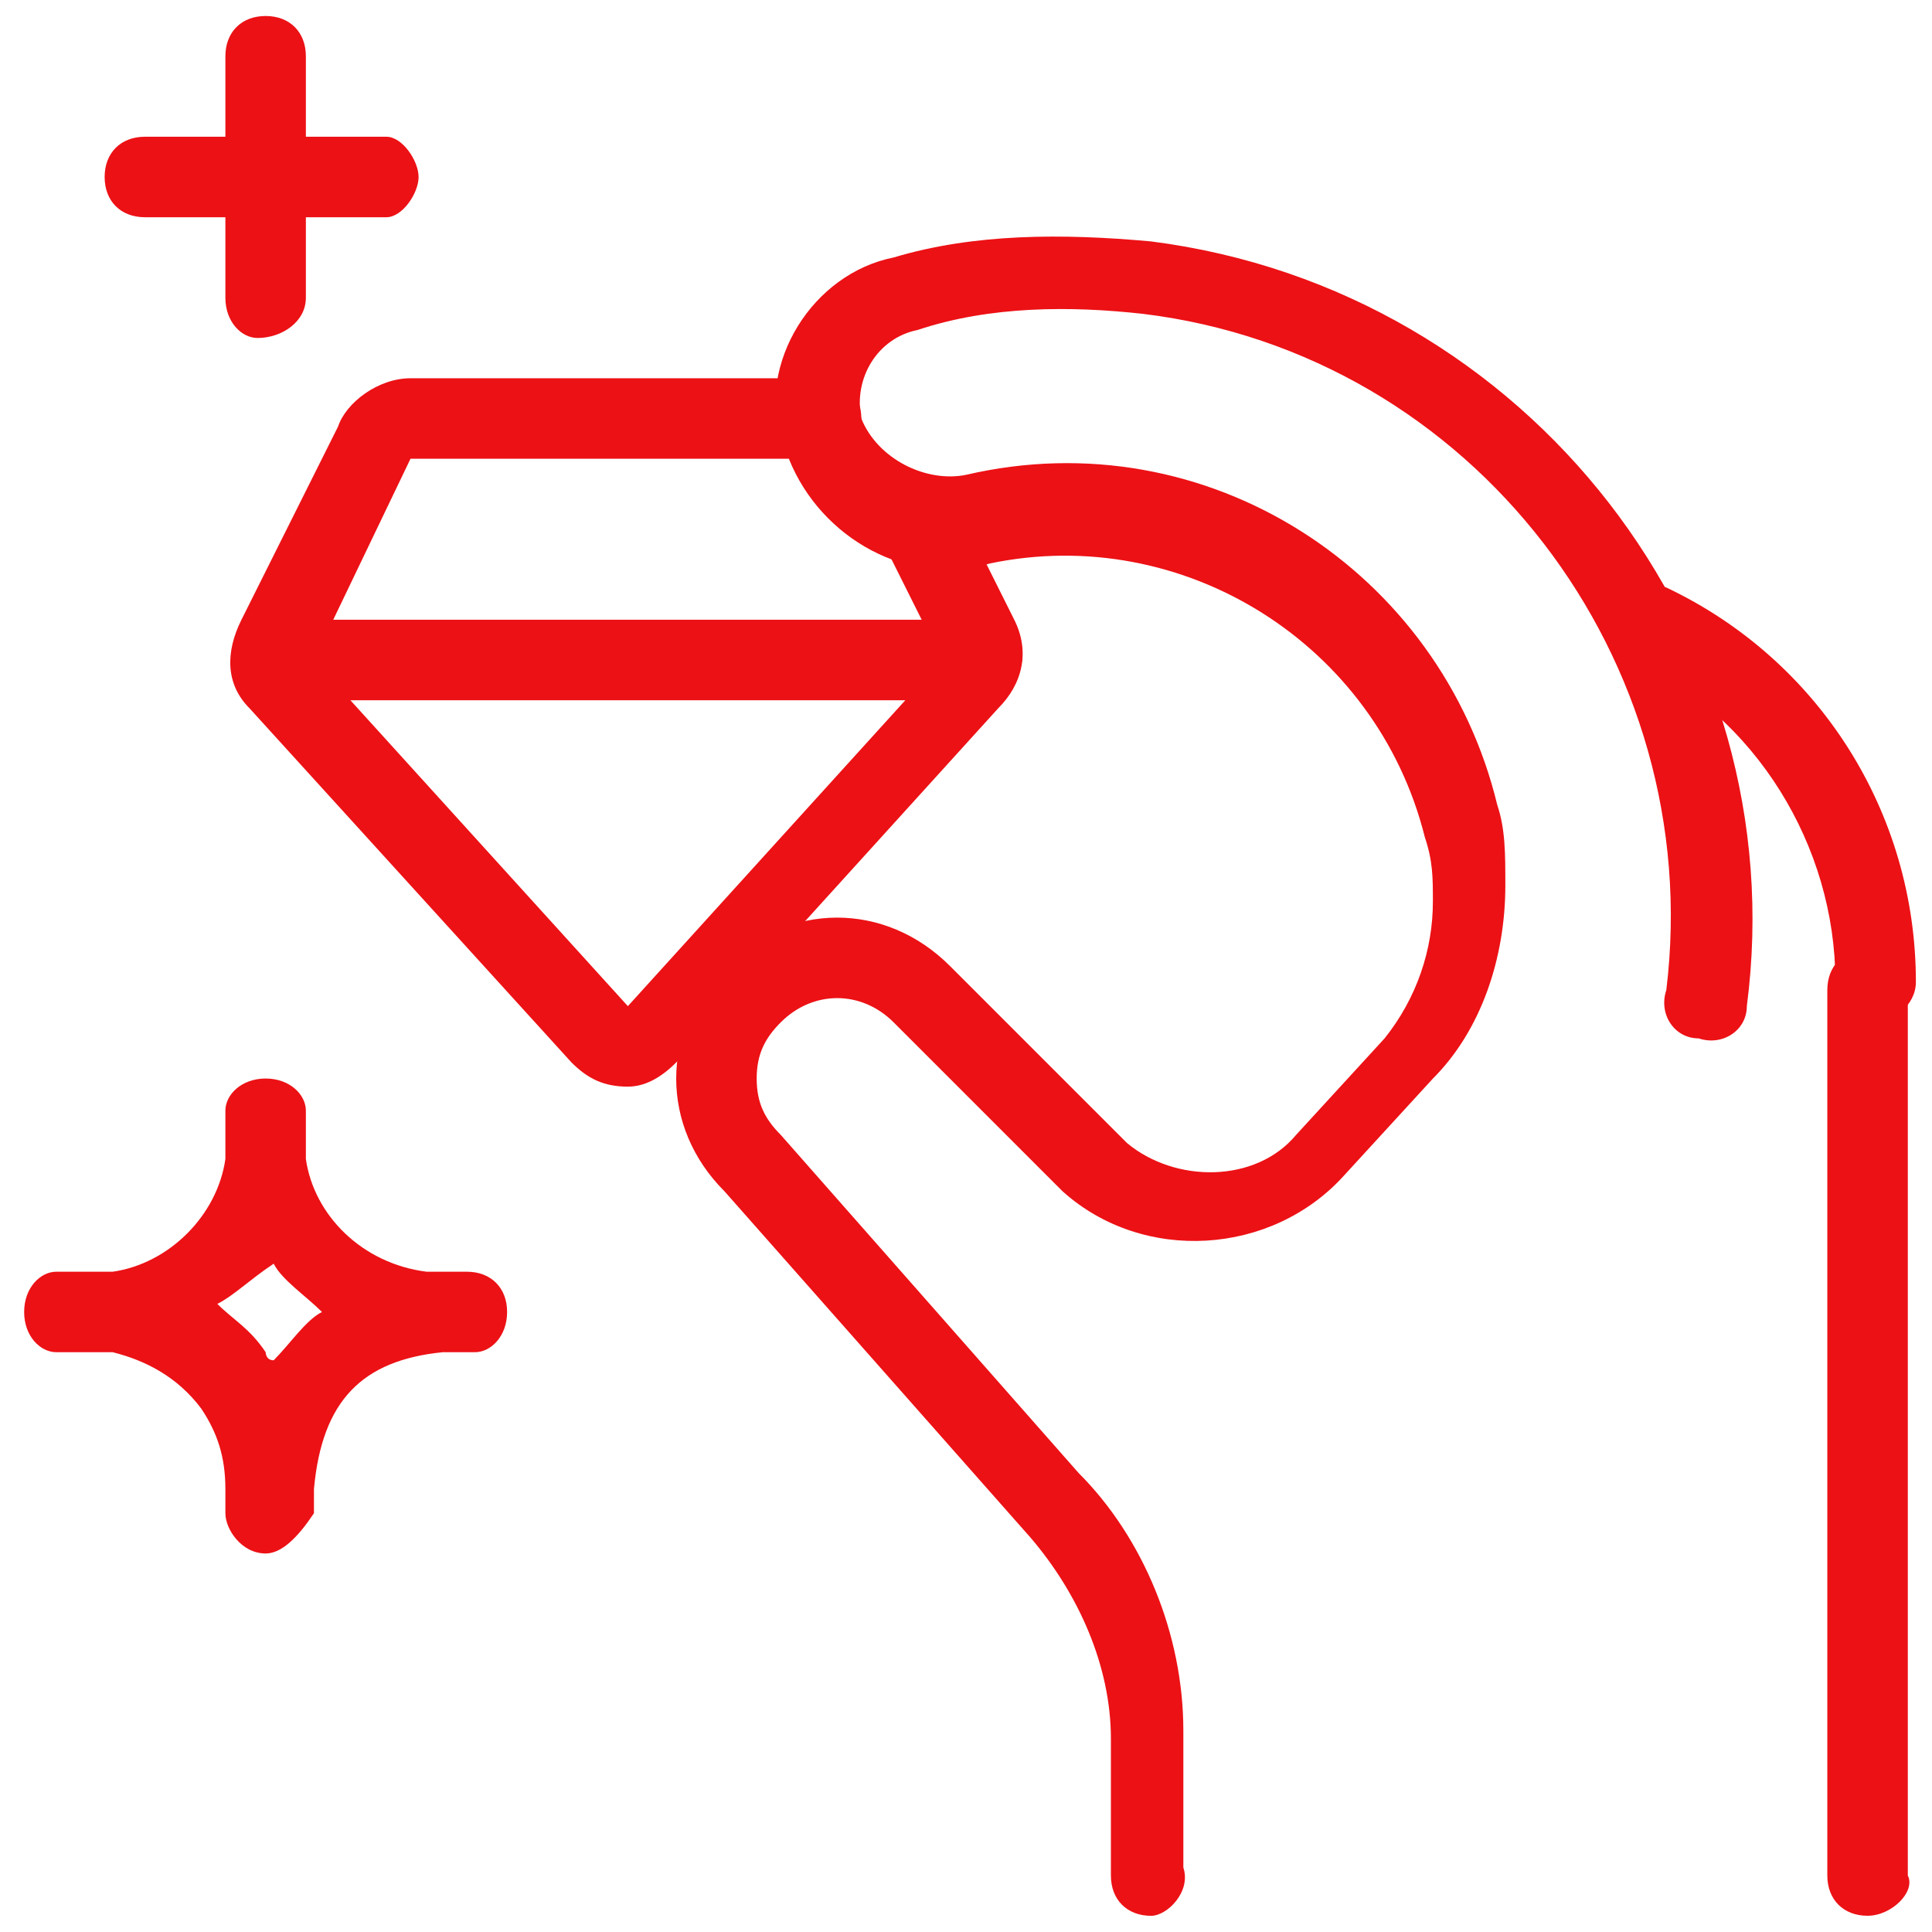 <svg width="50" height="50" viewBox="0 0 50 50" fill="none" xmlns="http://www.w3.org/2000/svg">
<rect width="50" height="50" fill="white"/>
<rect width="50" height="50" fill="white"/>
<path d="M48.333 49.58C47.708 49.58 47.291 49.163 47.291 48.538V25.622C47.291 24.997 47.708 24.58 48.333 24.58C48.958 24.58 49.374 24.997 49.374 25.622V48.538C49.583 48.955 48.958 49.58 48.333 49.58Z" fill="#EC1115"/>
<path d="M29.791 49.581C29.166 49.581 28.75 49.164 28.75 48.539V44.998C28.75 43.123 27.916 41.248 26.666 39.789L18.75 30.831C17.916 29.998 17.5 28.956 17.5 27.914C17.5 26.873 17.916 25.831 18.75 24.998C20.416 23.331 22.916 23.331 24.583 24.998L28.958 29.373L29.166 29.581C30.416 30.623 32.499 30.623 33.541 29.373L35.833 26.873C36.666 25.831 37.083 24.581 37.083 23.331C37.083 22.706 37.083 22.289 36.874 21.664C35.624 16.664 30.625 13.539 25.625 14.581C23.541 15.206 21.25 13.956 20.416 11.873C20.416 11.664 20.416 11.664 20.208 11.456C19.583 9.373 21.041 7.081 23.125 6.664C25.208 6.039 27.5 6.039 29.791 6.248C39.583 7.498 46.458 16.456 45.208 26.039C45.208 26.664 44.583 27.081 43.958 26.873C43.333 26.873 42.916 26.248 43.124 25.623C44.166 17.081 38.124 9.164 29.583 8.123C27.708 7.914 25.625 7.914 23.75 8.539C22.708 8.748 22.083 9.789 22.291 10.831C22.708 11.873 23.958 12.498 25 12.289C31.25 10.831 37.291 14.789 38.749 20.831C38.958 21.456 38.958 22.081 38.958 22.914C38.958 24.789 38.333 26.664 37.083 27.914L34.791 30.414C32.916 32.498 29.583 32.706 27.5 30.831L27.291 30.623L23.125 26.456C22.291 25.623 21.041 25.623 20.208 26.456C19.791 26.873 19.583 27.289 19.583 27.914C19.583 28.539 19.791 28.956 20.208 29.373L27.916 38.123C29.583 39.789 30.625 42.289 30.625 44.789V48.331C30.833 48.956 30.208 49.581 29.791 49.581Z" fill="#EC1115"/>
<path d="M48.541 26.455C47.916 26.455 47.5 26.038 47.5 25.413C47.5 21.871 45.416 18.538 42.291 17.08C41.666 16.871 41.458 16.246 41.666 15.621C41.875 15.205 42.5 14.996 43.125 15.205C47.083 17.08 49.583 21.038 49.583 25.413C49.583 26.038 48.958 26.455 48.541 26.455Z" fill="#EC1115"/>
<path d="M6.875 40.204C6.666 40.204 6.666 39.995 6.875 40.204C6.25 40.204 5.833 39.579 5.833 39.162C5.833 38.954 5.833 38.745 5.833 38.537C5.833 37.704 5.625 37.079 5.208 36.454C4.583 35.62 3.75 35.204 2.916 34.995C2.5 34.995 2.083 34.995 1.458 34.995C1.041 34.995 0.625 34.579 0.625 33.954C0.625 33.329 1.041 32.912 1.458 32.912C1.875 32.912 2.291 32.912 2.916 32.912C4.375 32.704 5.625 31.454 5.833 29.995C5.833 29.579 5.833 29.162 5.833 28.745C5.833 28.329 6.25 27.912 6.875 27.912C7.5 27.912 7.916 28.329 7.916 28.745C7.916 29.162 7.916 29.579 7.916 29.995C8.125 31.454 9.375 32.704 11.041 32.912H11.249C11.458 32.912 11.874 32.912 12.083 32.912C12.708 32.912 13.124 33.329 13.124 33.954C13.124 34.579 12.708 34.995 12.291 34.995C12.083 34.995 11.666 34.995 11.458 34.995C9.375 35.204 8.333 36.245 8.125 38.537C8.125 38.745 8.125 38.954 8.125 39.162C7.708 39.787 7.291 40.204 6.875 40.204ZM5.625 33.745C6.041 34.162 6.458 34.37 6.875 34.995C6.875 34.995 6.875 35.204 7.083 35.204C7.5 34.787 7.916 34.162 8.333 33.954C7.916 33.537 7.291 33.12 7.083 32.704C6.458 33.12 6.041 33.537 5.625 33.745Z" fill="#EC1115"/>
<path d="M25.208 18.122H7.083C6.458 18.122 6.042 17.706 6.042 17.081C6.042 16.456 6.458 16.039 7.083 16.039H25.416C26.041 16.039 26.458 16.456 26.458 17.081C26.25 17.706 25.833 18.122 25.208 18.122Z" fill="#EC1115"/>
<path d="M16.249 28.122C15.624 28.122 15.208 27.914 14.791 27.497L6.458 18.331C5.833 17.706 5.833 16.872 6.249 16.039L8.749 11.039C8.958 10.414 9.791 9.789 10.624 9.789H21.249C21.874 9.789 22.291 10.206 22.291 10.831C22.291 11.456 21.874 11.872 21.249 11.872H10.624L8.124 17.081L16.249 26.039L24.374 17.081L22.708 13.747C22.499 13.331 22.708 12.706 23.124 12.289C23.541 12.081 24.166 12.289 24.583 12.706L26.249 16.039C26.666 16.872 26.458 17.706 25.833 18.331L17.708 27.289L17.499 27.497C17.083 27.914 16.666 28.122 16.249 28.122Z" fill="#EC1115"/>
<path d="M10 5.622H3.75C3.125 5.622 2.708 5.206 2.708 4.581C2.708 3.956 3.125 3.539 3.75 3.539H10C10.416 3.539 10.833 4.164 10.833 4.581C10.833 4.997 10.416 5.622 10 5.622Z" fill="#EC1115"/>
<path d="M6.666 8.747C6.25 8.747 5.833 8.331 5.833 7.706V1.456C5.833 0.831 6.25 0.414 6.875 0.414C7.5 0.414 7.916 0.831 7.916 1.456V7.706C7.916 8.331 7.291 8.747 6.666 8.747Z" fill="#EC1115"/>
</svg>
